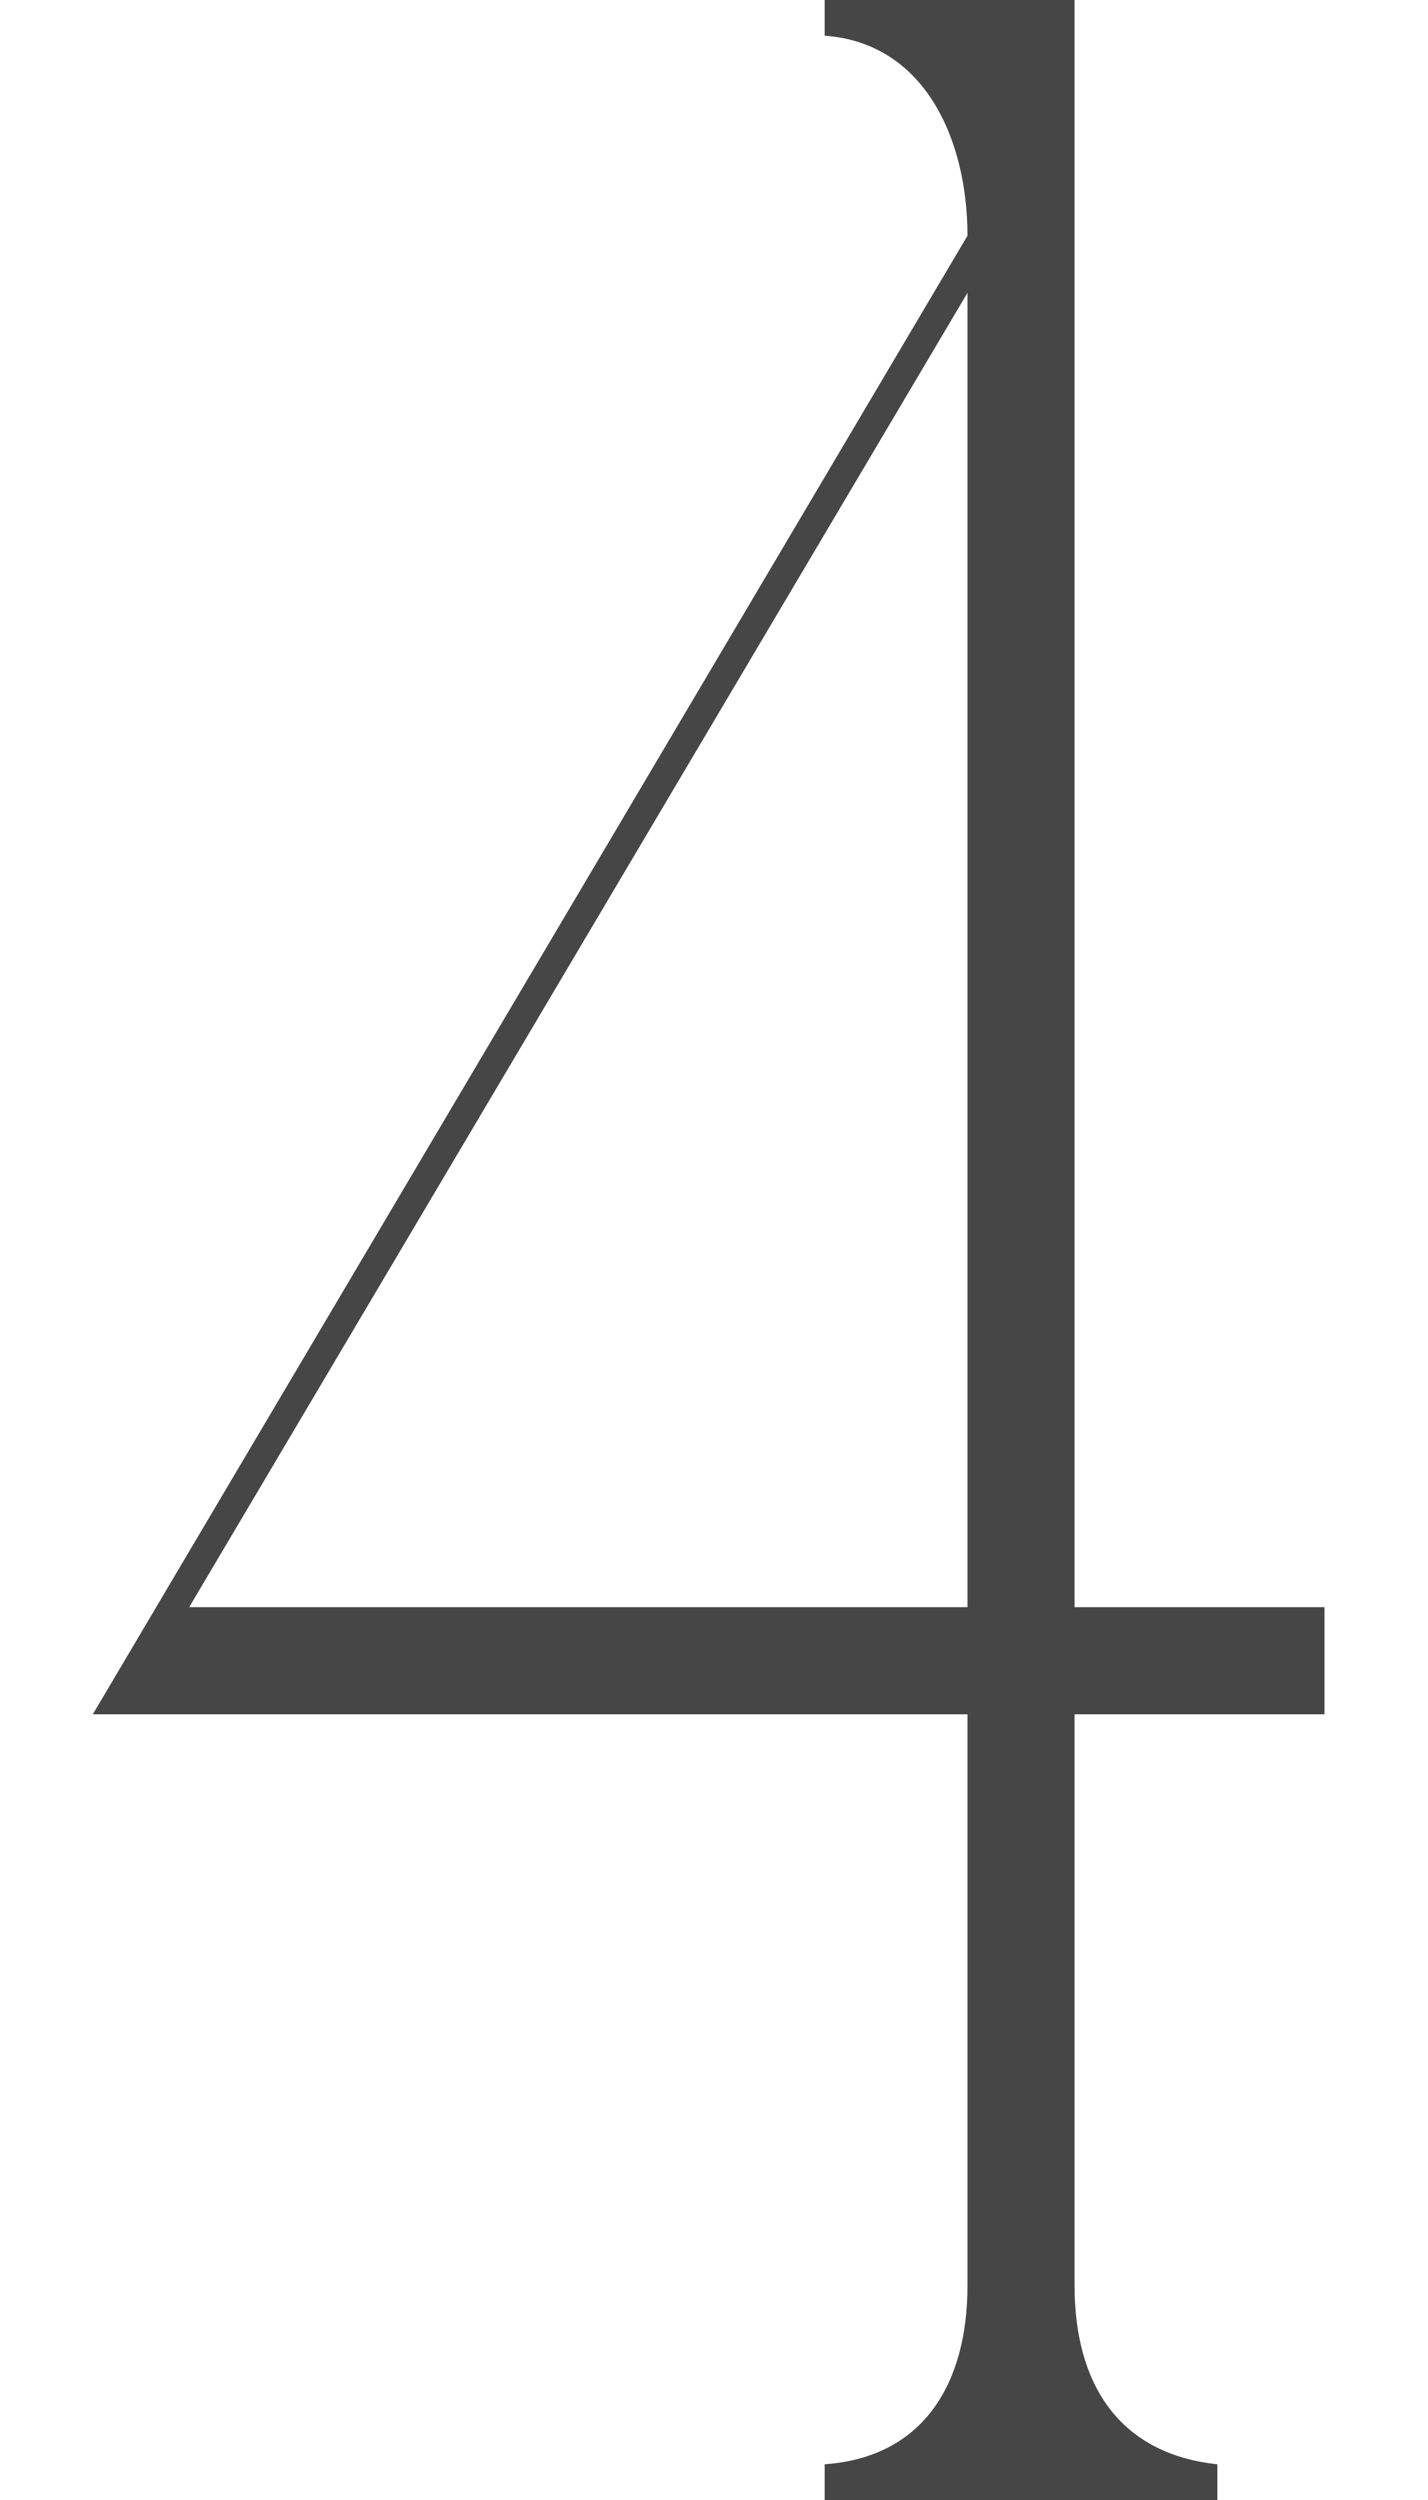 <?xml version="1.0" encoding="UTF-8"?> <svg xmlns="http://www.w3.org/2000/svg" width="12" height="21" viewBox="0 0 12 21" fill="none"><path d="M11.13 13.5V14.4H9.03V19.2C9.03 20.01 9.39 20.61 10.23 20.7V21H6.93V20.7C7.77 20.64 8.13 20.01 8.13 19.2V14.4H0.78L8.13 1.98C8.13 1.17 7.77 0.36 6.93 0.3V0H9.03V13.5H11.13ZM8.13 2.46L1.59 13.5H8.13V2.46Z" fill="#464646"></path></svg> 
